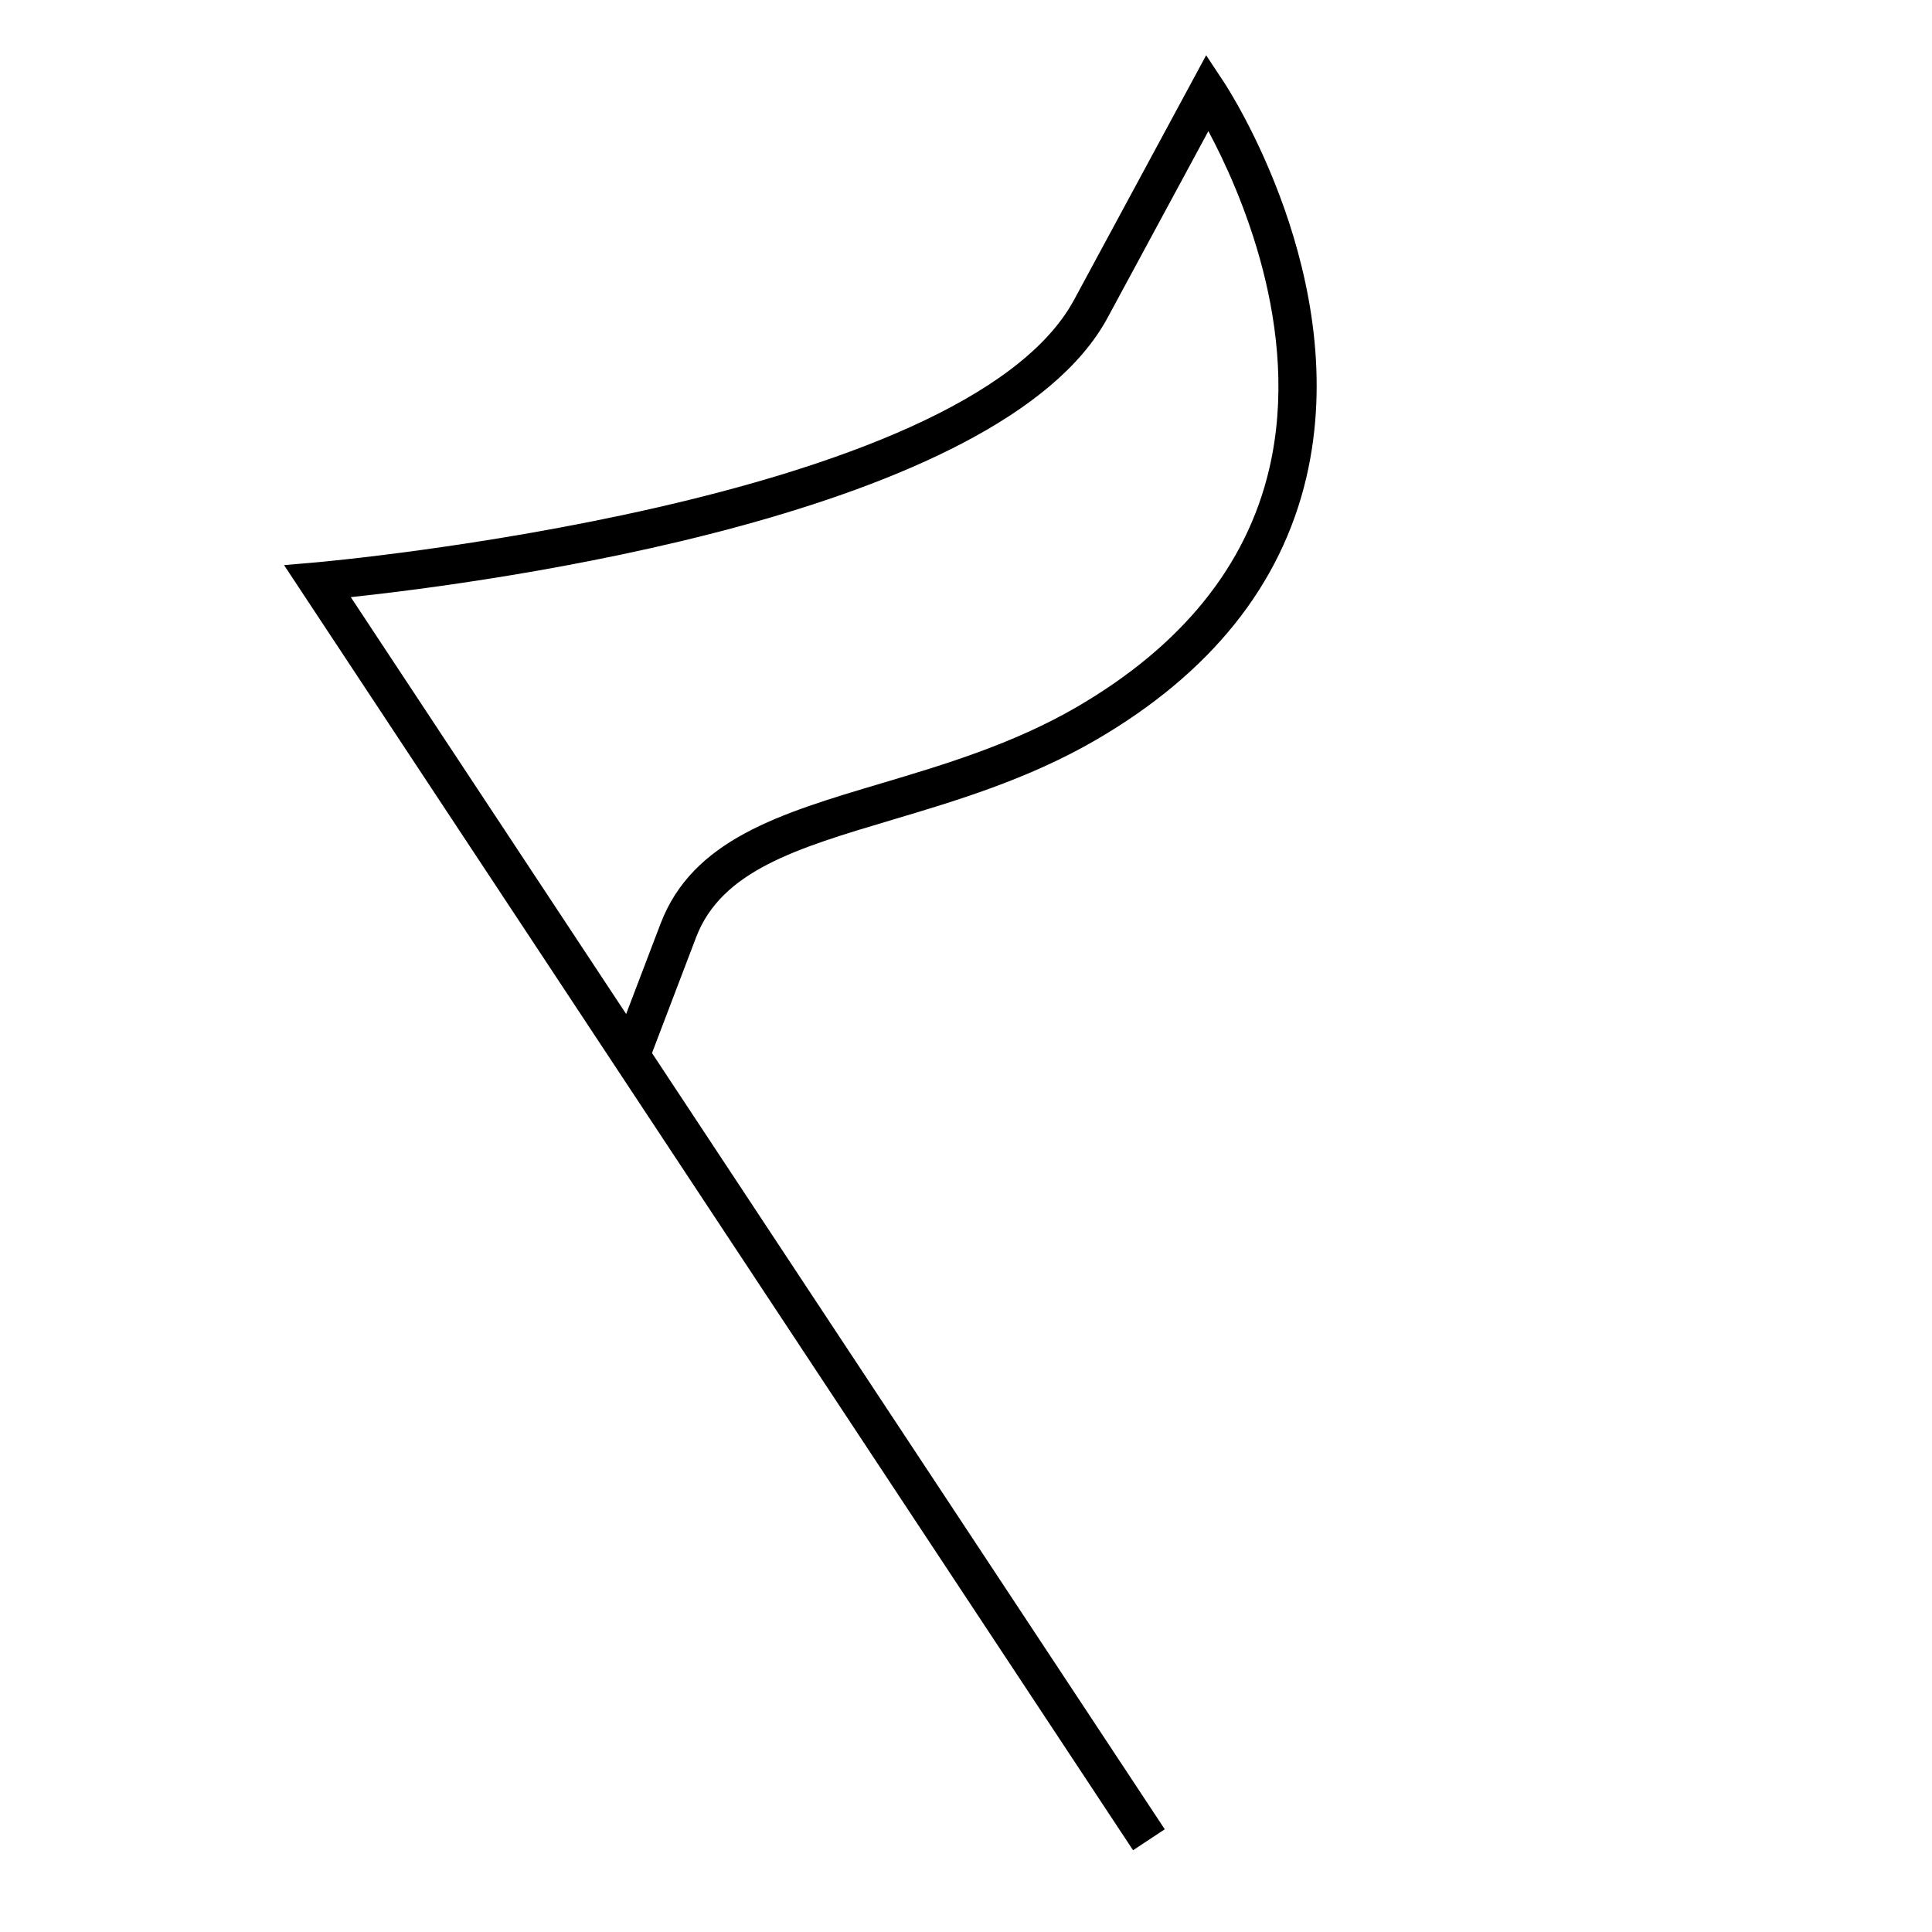 <?xml version="1.0" encoding="UTF-8"?>
<!-- Uploaded to: SVG Repo, www.svgrepo.com, Generator: SVG Repo Mixer Tools -->
<svg fill="#000000" width="800px" height="800px" version="1.1" viewBox="144 144 512 512" xmlns="http://www.w3.org/2000/svg">
 <path d="m468.28 165.67-4.637-7.023-34.988 64.789c-29.359 54.352-199.22 69.453-200.93 69.602l-8.449 0.727 58.246 88.168 9.895 14.977 24.945 37.762 131.91 199.66 8.402-5.551-135.89-205.71 11.684-30.656c6.734-17.68 26.688-23.617 51.949-31.141 16.883-5.027 36.012-10.727 54-21.176 30.324-17.625 49.086-41.012 55.766-69.512 12.277-52.379-20.492-102.79-21.891-104.91zm12.074 102.61c-6.019 25.695-23.191 46.918-51.02 63.098-16.949 9.848-35.473 15.359-51.812 20.227-26.816 7.984-49.973 14.887-58.48 37.211l-9.105 23.902-24.012-36.352-48.961-74.117c35.812-3.82 172.28-21.668 200.55-74.031l26.719-49.469c8.293 15.492 24.785 52.574 16.117 89.531z"/>
</svg>